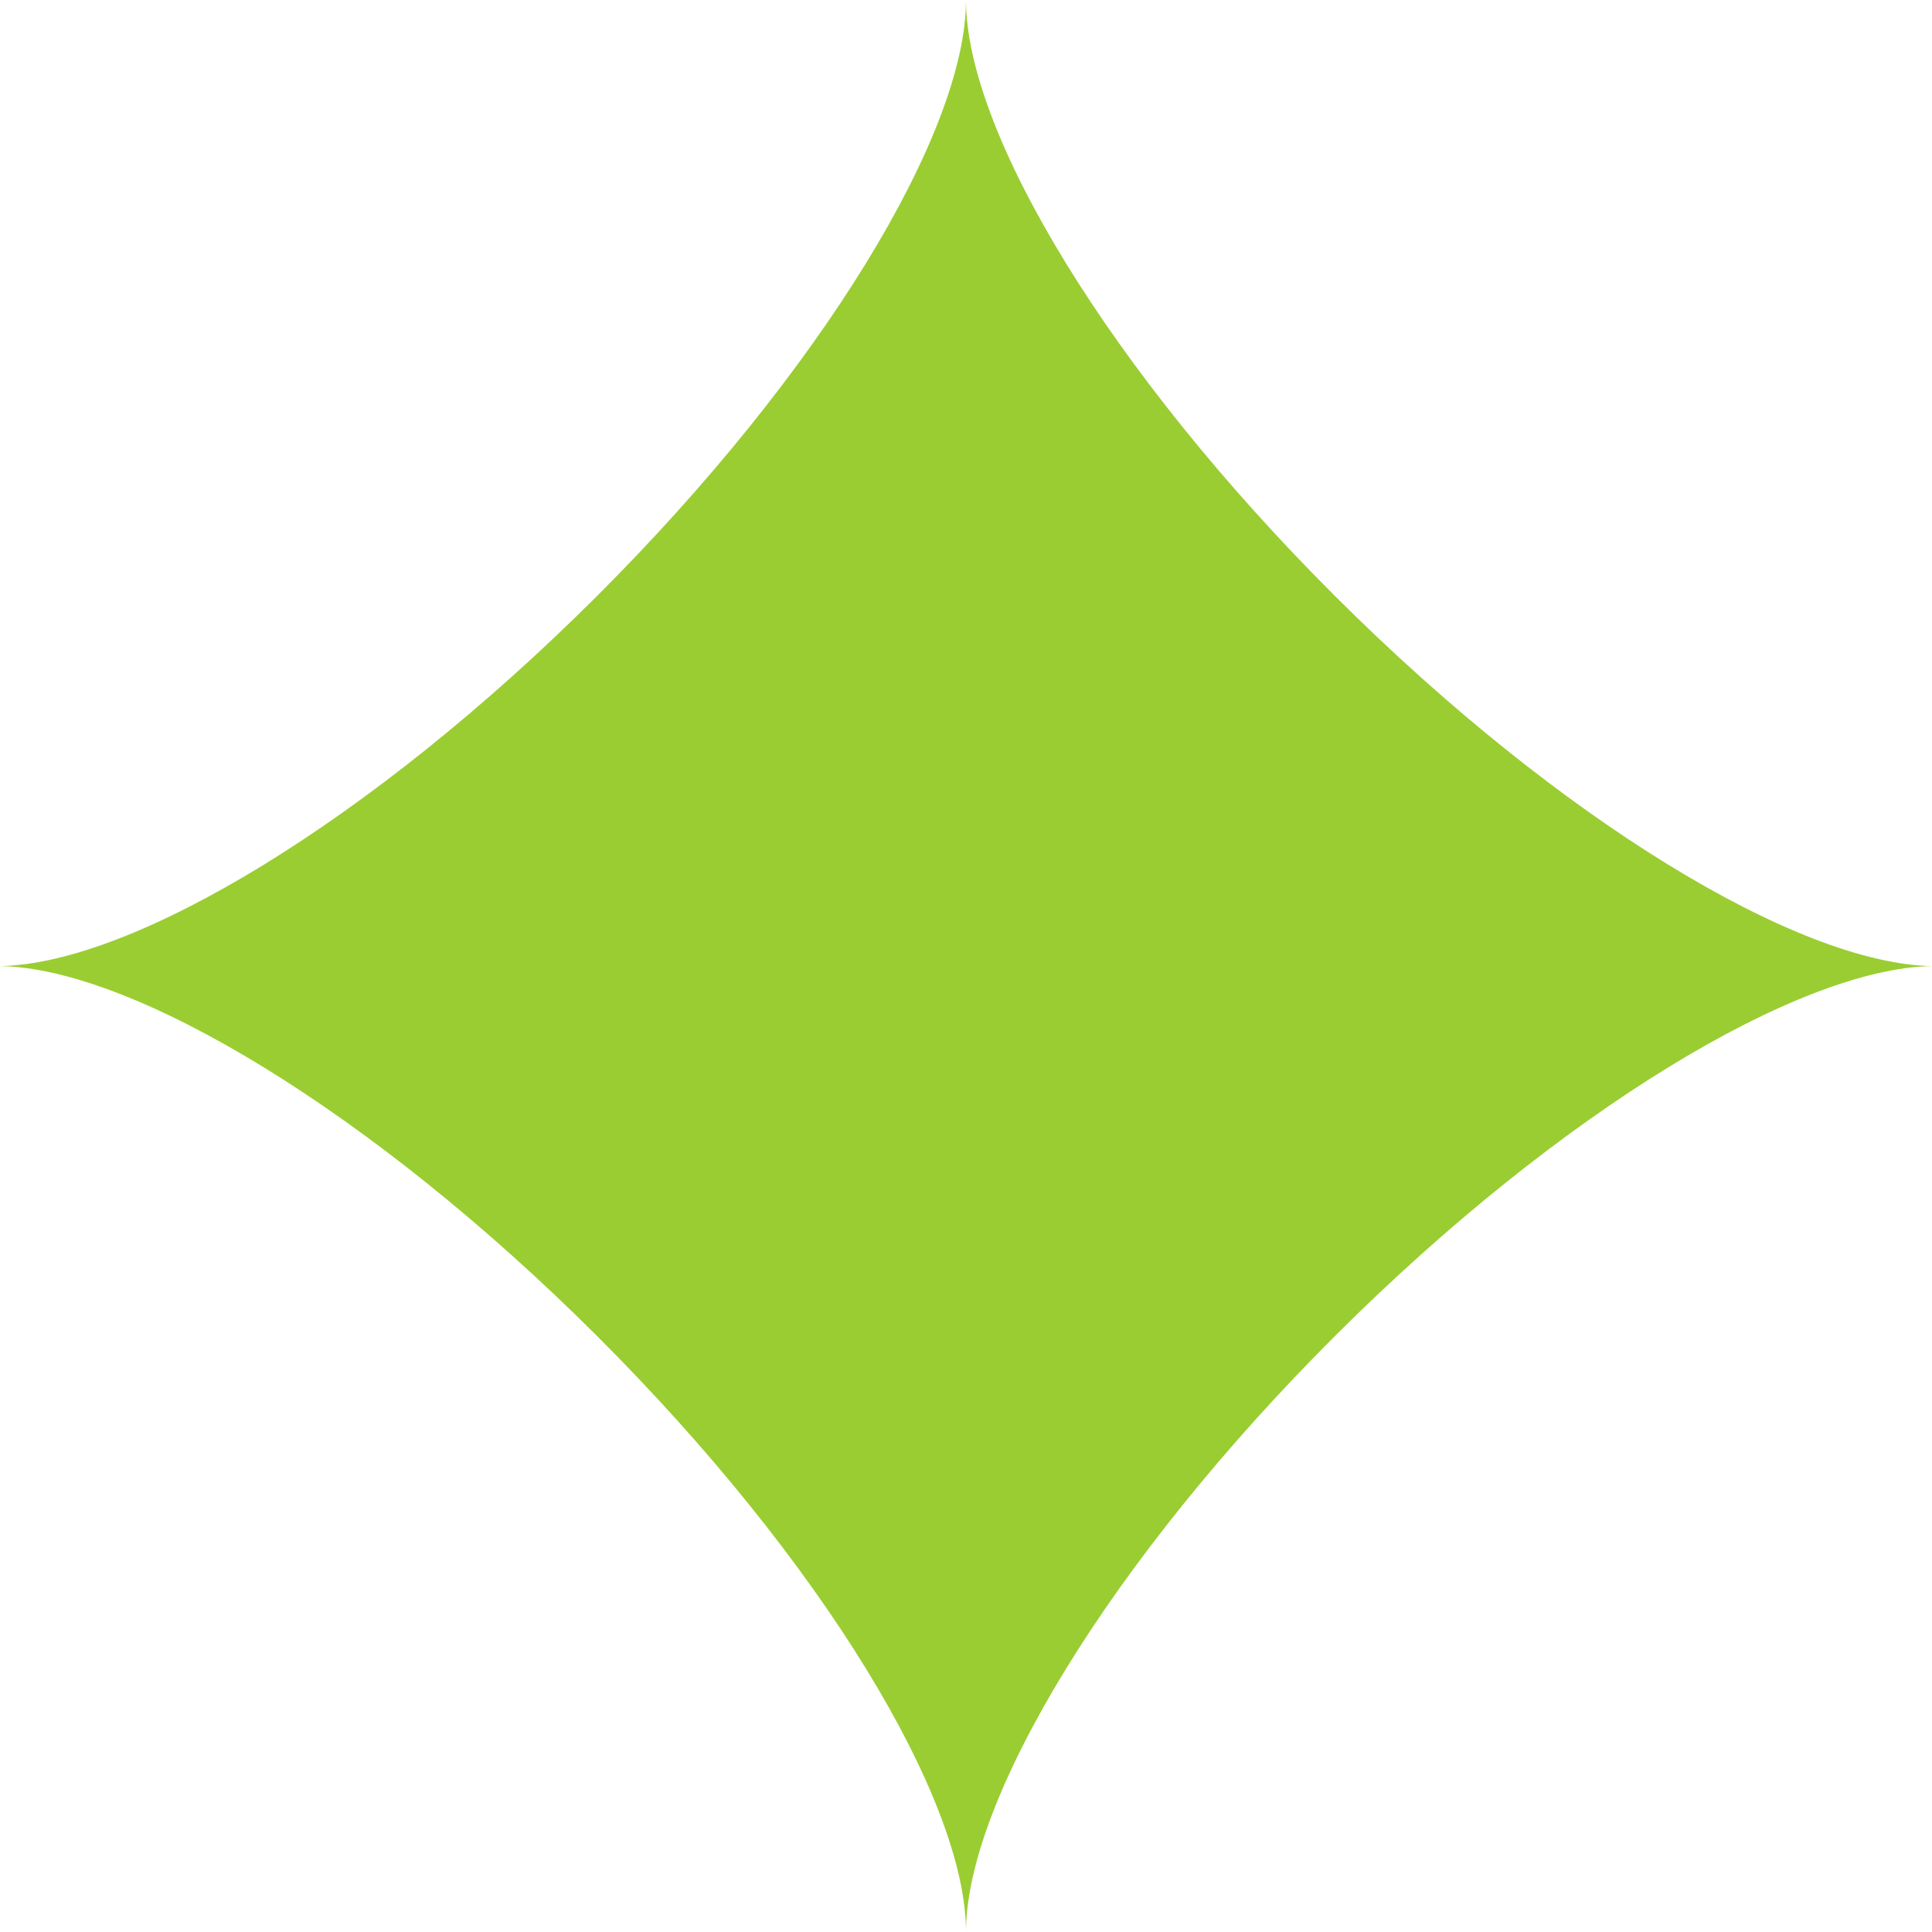 <svg width="124" height="124" viewBox="0 0 124 124" fill="none" xmlns="http://www.w3.org/2000/svg">
<path d="M124 62.005C115.433 62.146 100.165 71.31 85.755 85.674C71.233 100.16 62 115.51 62 124C62 115.5 52.767 100.15 38.245 85.674C23.835 71.31 8.557 62.136 0 62.005C8.567 61.864 23.835 52.69 38.245 38.326C52.767 23.84 62 8.49 62 0C62 8.5 71.233 23.85 85.755 38.326C100.165 52.69 115.443 61.864 124 62.005Z" fill="#9ACD32"/>
</svg>
